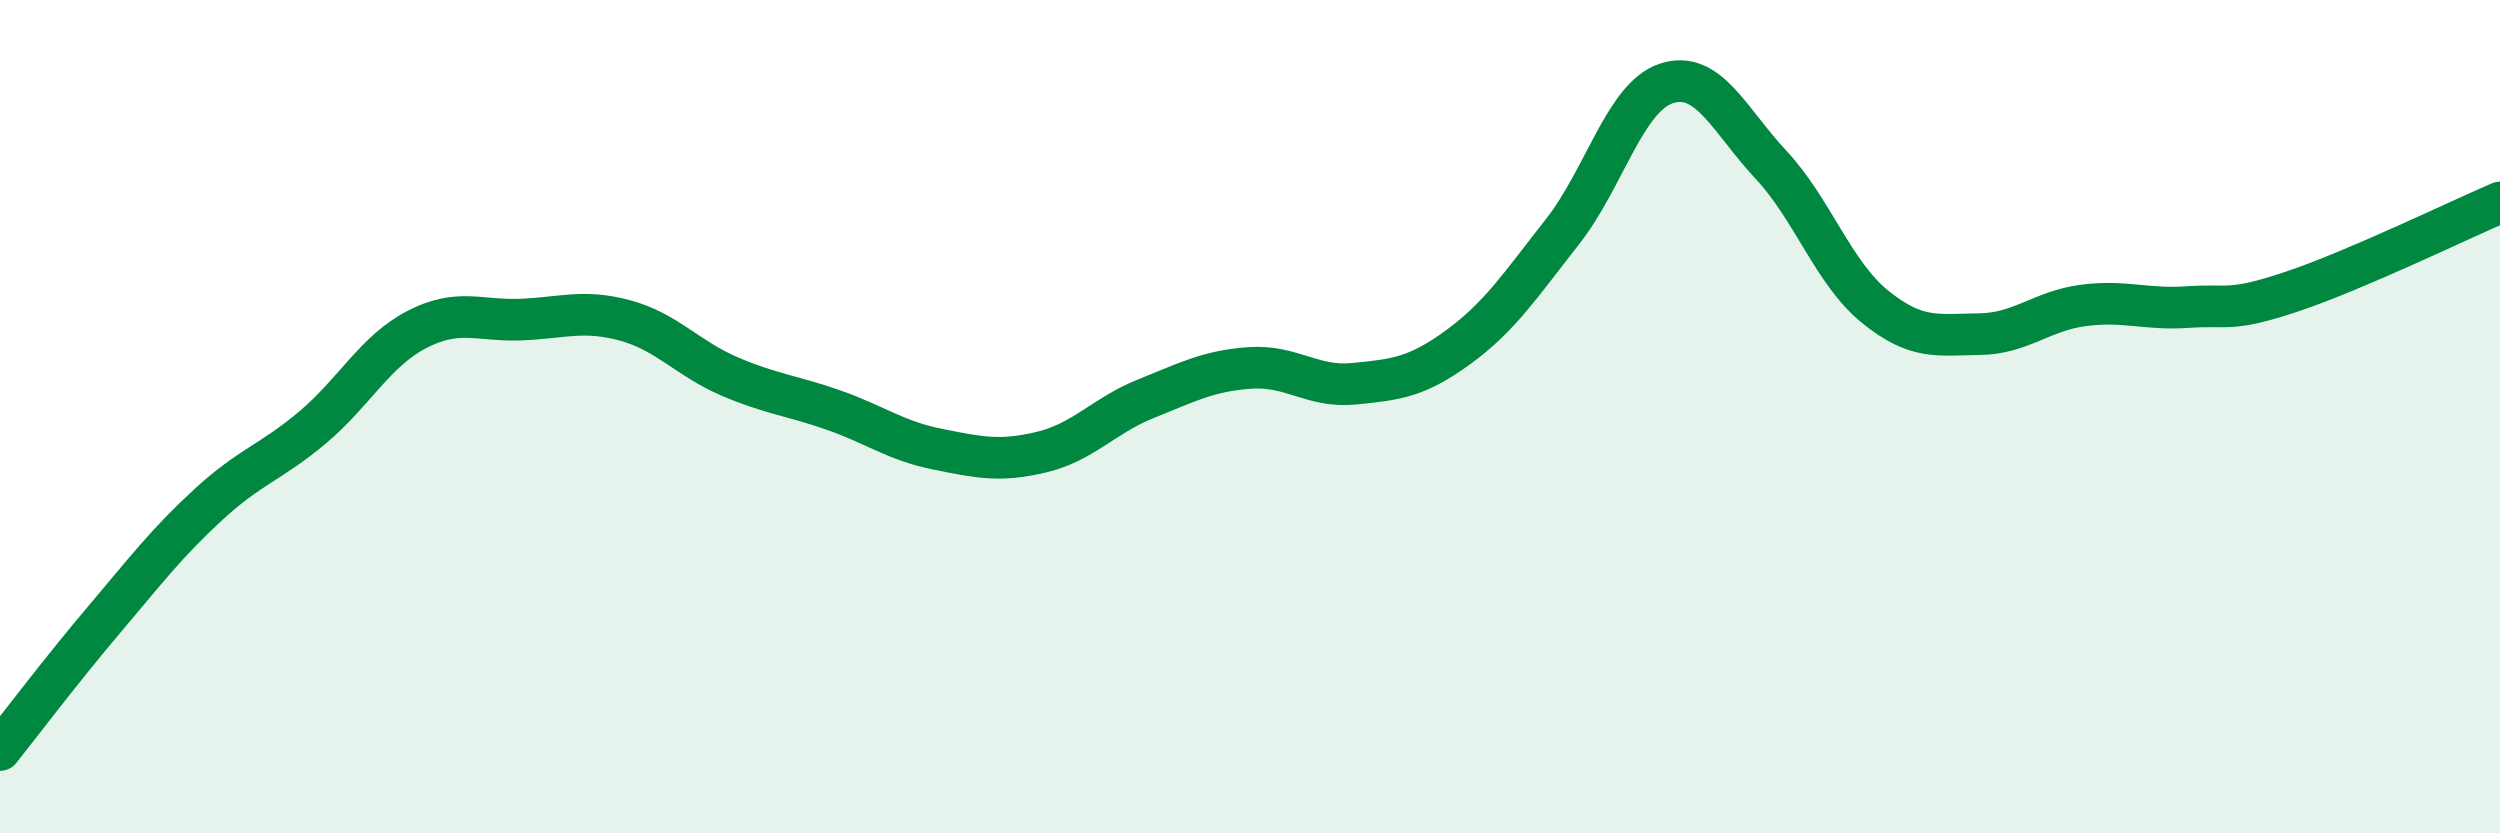 
    <svg width="60" height="20" viewBox="0 0 60 20" xmlns="http://www.w3.org/2000/svg">
      <path
        d="M 0,18 C 0.5,17.37 1.5,16.05 2.5,14.87 C 3.5,13.69 4,13.03 5,12.11 C 6,11.19 6.5,11.1 7.5,10.26 C 8.5,9.42 9,8.43 10,7.91 C 11,7.39 11.5,7.71 12.5,7.67 C 13.5,7.63 14,7.42 15,7.69 C 16,7.96 16.5,8.6 17.5,9.03 C 18.5,9.46 19,9.49 20,9.84 C 21,10.19 21.5,10.58 22.5,10.78 C 23.5,10.98 24,11.09 25,10.85 C 26,10.61 26.5,9.97 27.5,9.57 C 28.5,9.17 29,8.9 30,8.83 C 31,8.76 31.5,9.31 32.5,9.21 C 33.5,9.11 34,9.06 35,8.33 C 36,7.6 36.5,6.83 37.5,5.56 C 38.5,4.29 39,2.32 40,2 C 41,1.68 41.5,2.88 42.5,3.95 C 43.5,5.02 44,6.55 45,7.36 C 46,8.17 46.5,8.03 47.5,8.02 C 48.5,8.01 49,7.46 50,7.33 C 51,7.2 51.5,7.44 52.5,7.37 C 53.5,7.3 53.5,7.5 55,7 C 56.5,6.5 59,5.29 60,4.86L60 20L0 20Z"
        fill="#008740"
        opacity="0.1"
        stroke-linecap="round"
        stroke-linejoin="round"
      />
      <path
        d="M 0,18 C 0.5,17.37 1.5,16.05 2.5,14.87 C 3.5,13.69 4,13.03 5,12.11 C 6,11.19 6.5,11.1 7.5,10.26 C 8.5,9.42 9,8.43 10,7.91 C 11,7.39 11.5,7.71 12.5,7.67 C 13.5,7.63 14,7.42 15,7.69 C 16,7.96 16.5,8.6 17.5,9.03 C 18.5,9.46 19,9.49 20,9.84 C 21,10.19 21.5,10.58 22.5,10.78 C 23.5,10.98 24,11.09 25,10.85 C 26,10.61 26.5,9.97 27.5,9.57 C 28.5,9.17 29,8.9 30,8.83 C 31,8.76 31.5,9.31 32.5,9.21 C 33.5,9.11 34,9.06 35,8.33 C 36,7.6 36.5,6.83 37.5,5.56 C 38.5,4.29 39,2.32 40,2 C 41,1.68 41.5,2.88 42.5,3.95 C 43.5,5.02 44,6.55 45,7.36 C 46,8.17 46.5,8.03 47.5,8.02 C 48.5,8.01 49,7.46 50,7.33 C 51,7.2 51.5,7.44 52.5,7.37 C 53.5,7.3 53.5,7.5 55,7 C 56.5,6.5 59,5.29 60,4.86"
        stroke="#008740"
        stroke-width="1"
        fill="none"
        stroke-linecap="round"
        stroke-linejoin="round"
      />
    </svg>
  